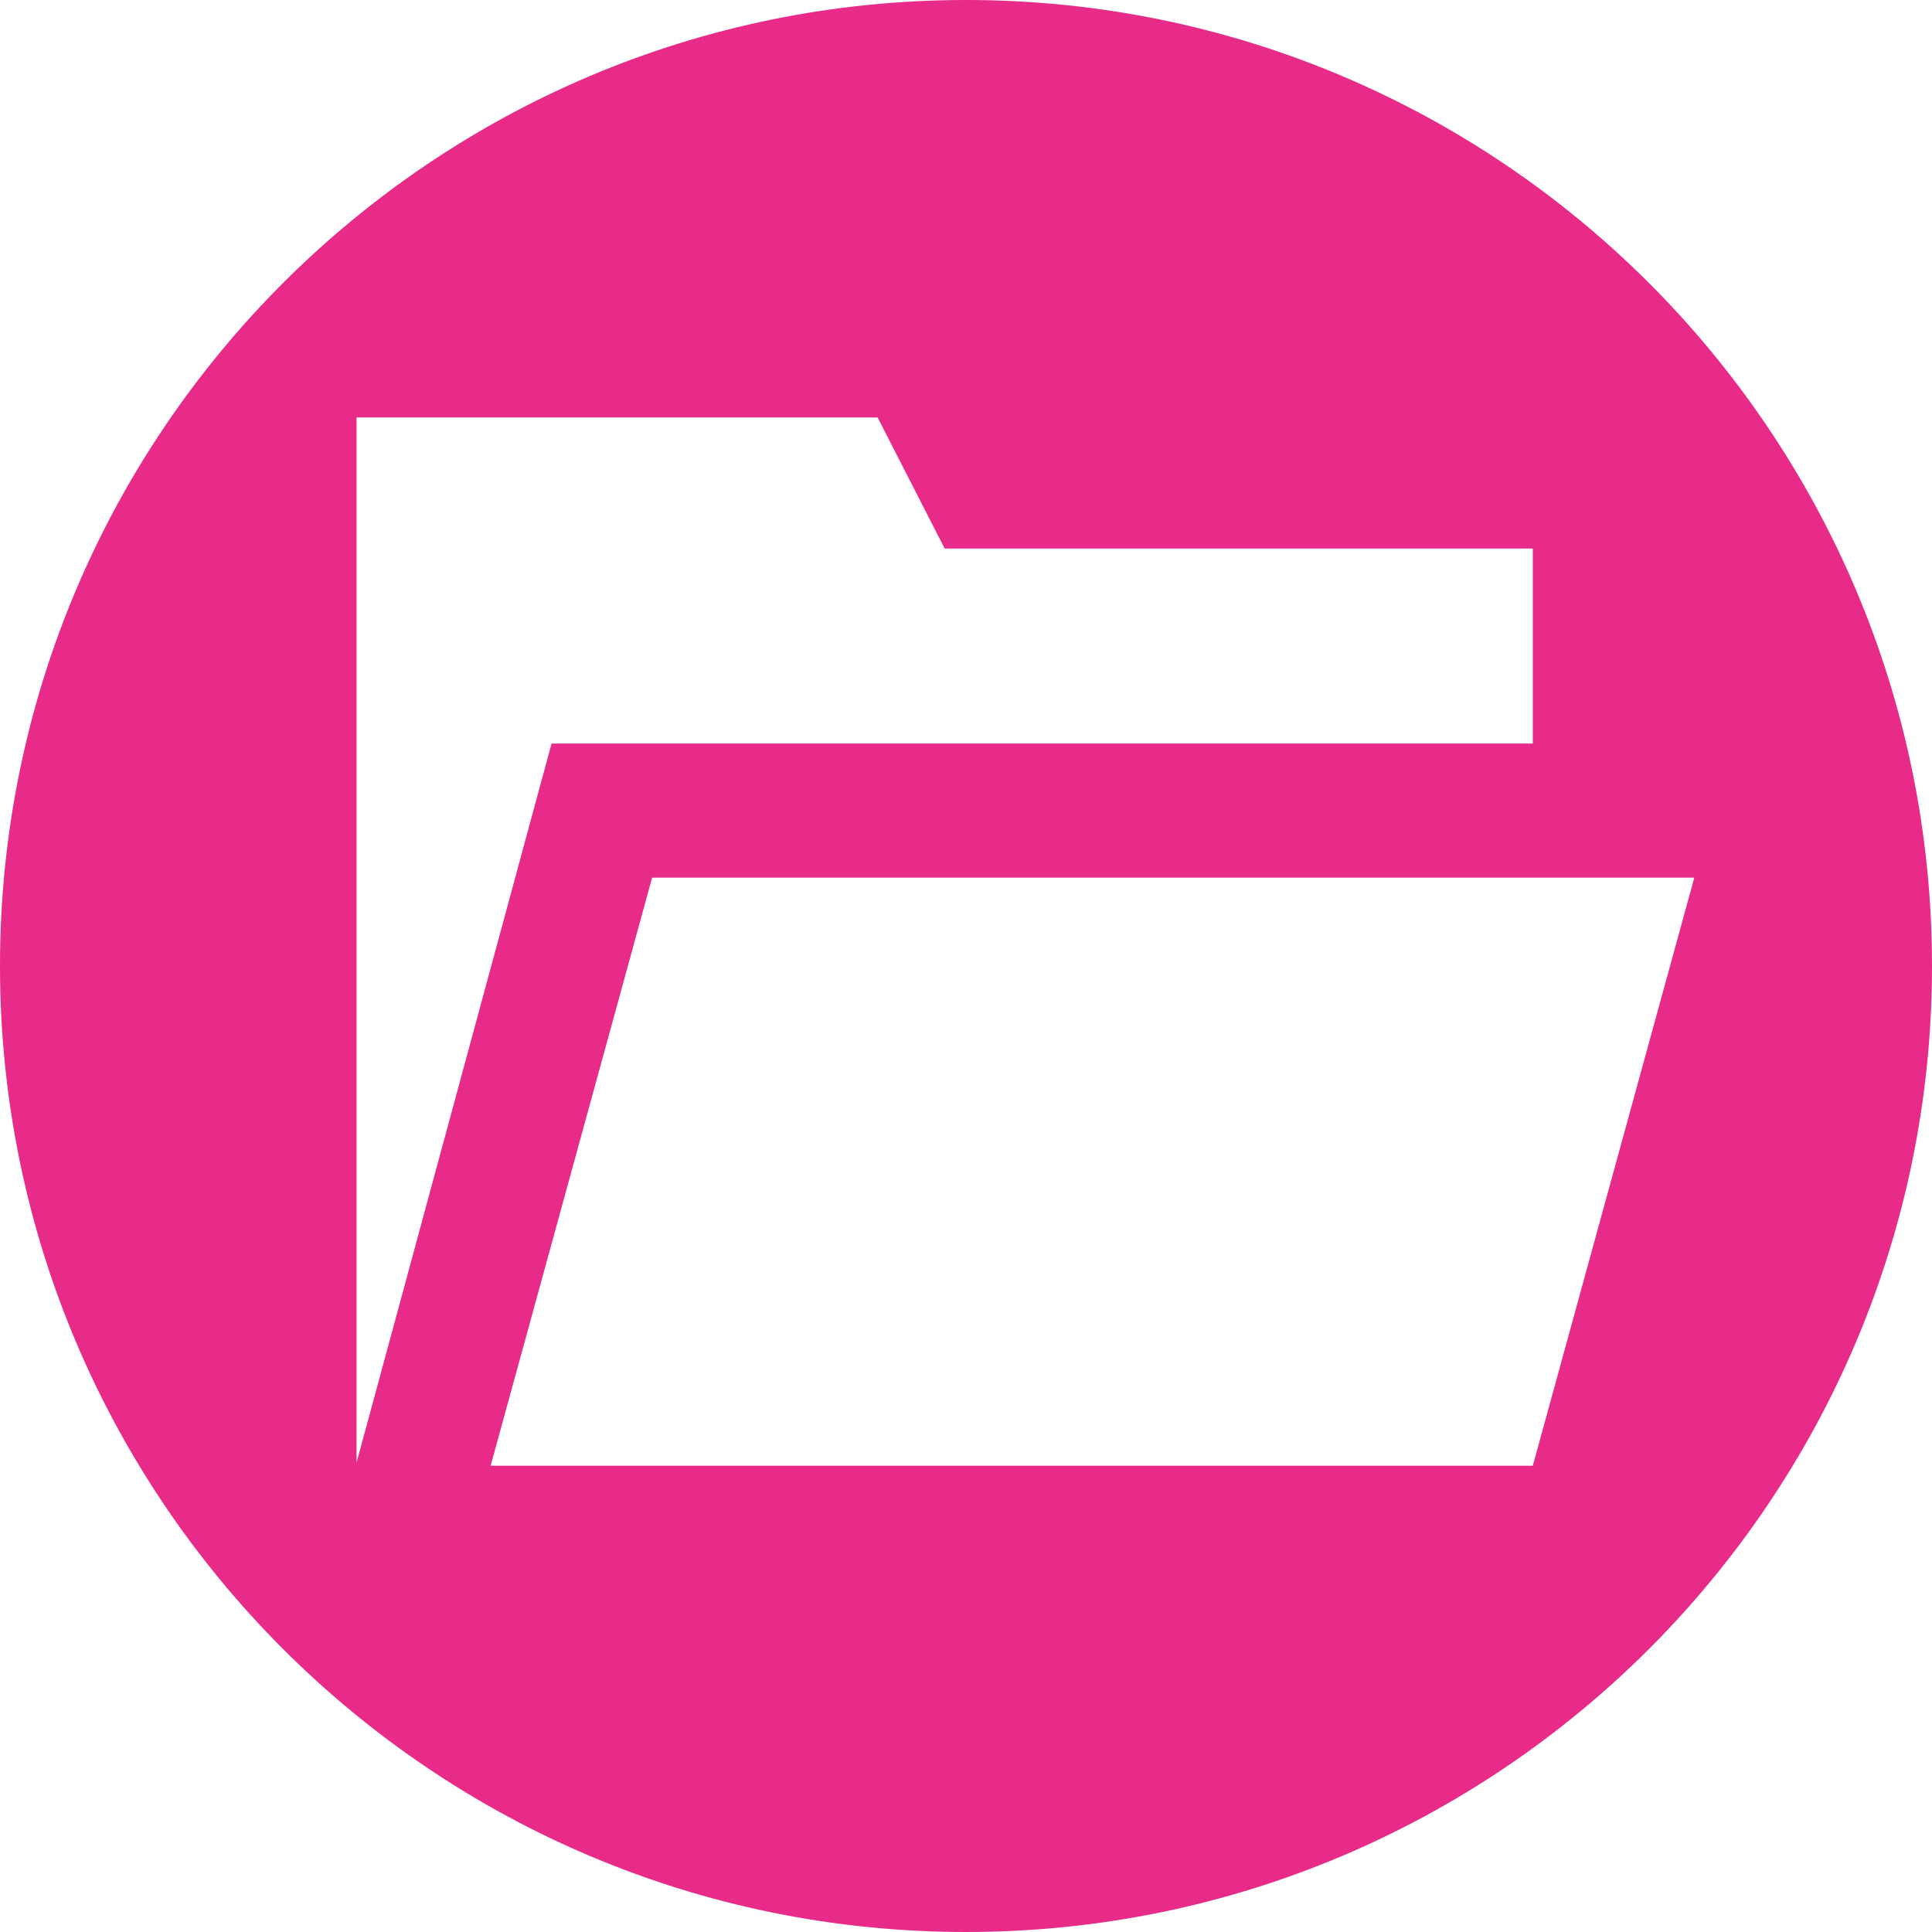 <svg xmlns="http://www.w3.org/2000/svg" xmlns:xlink="http://www.w3.org/1999/xlink" id="Layer_1" x="0px" y="0px" viewBox="0 0 63.4 63.4" style="enable-background:new 0 0 63.4 63.4;" xml:space="preserve"><style type="text/css">	.st0{fill:#1A9DD9;}	.st1{fill:#E82A88;}</style><path class="st1" d="M50.3,48.1H16.1l5.3-19.3h34.2L50.3,48.1z M11.6,13.7h17.2L31,18h19.3v6.4H18.1l-6.4,23.6V13.7z M31.7,0 C14.2,0,0,14.2,0,31.7s14.2,31.7,31.7,31.7c17.5,0,31.7-14.2,31.7-31.7S49.2,0,31.7,0"></path></svg>